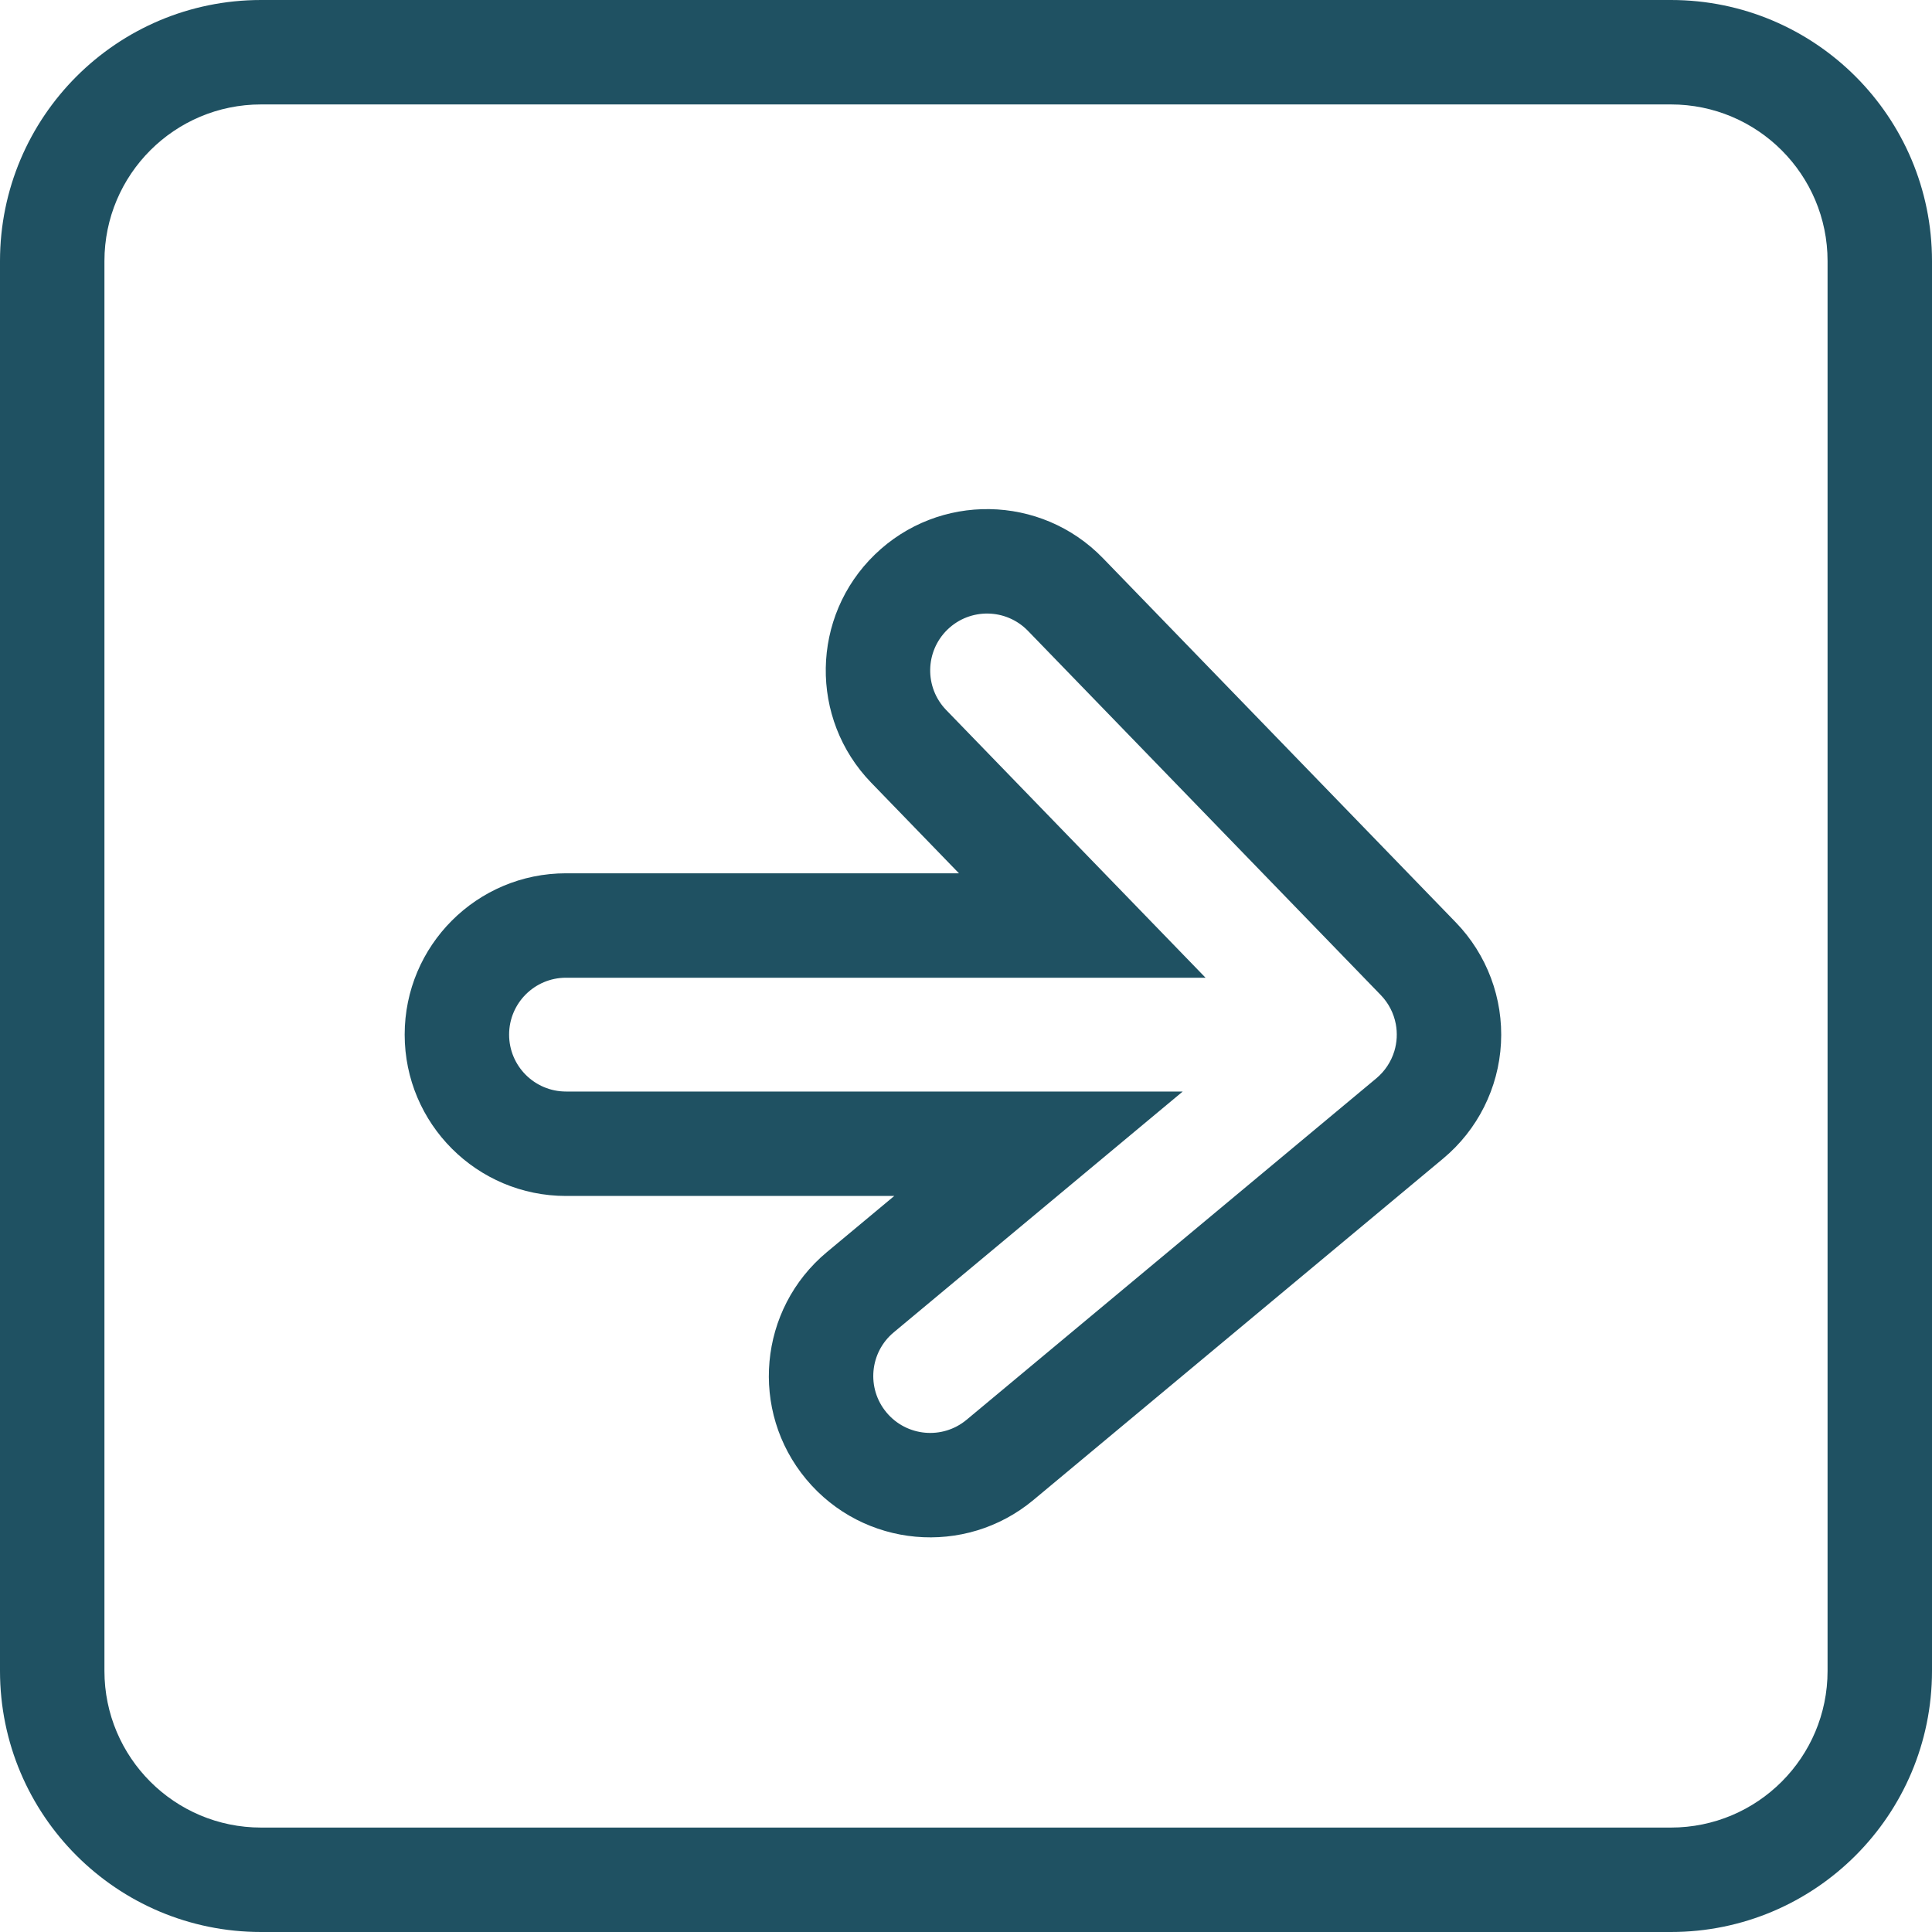 <?xml version="1.0" encoding="UTF-8"?> <svg xmlns="http://www.w3.org/2000/svg" width="74" height="74" viewBox="0 0 74 74" fill="none"> <path fill-rule="evenodd" clip-rule="evenodd" d="M39.373 24.163L42.246 21.38L55.759 35.328C56.955 36.563 57.583 38.24 57.491 39.957C57.4 41.674 56.597 43.275 55.276 44.375L39.584 57.452C36.962 59.637 33.066 59.283 30.881 56.661C28.696 54.039 29.05 50.143 31.672 47.958L34.252 45.808H21.68C18.267 45.808 15.5 43.041 15.5 39.628C15.5 36.215 18.267 33.449 21.68 33.449H36.73L33.369 29.979C30.995 27.528 31.057 23.616 33.508 21.241C35.959 18.866 39.871 18.929 42.246 21.38L39.373 24.163C38.536 23.299 37.156 23.277 36.291 24.114C35.427 24.952 35.405 26.331 36.242 27.196L46.175 37.449H21.68C20.476 37.449 19.5 38.425 19.5 39.628C19.5 40.832 20.476 41.808 21.68 41.808H45.301L34.233 51.031C33.308 51.801 33.183 53.176 33.954 54.1C34.724 55.025 36.099 55.15 37.023 54.38L52.716 41.303C53.046 41.027 53.284 40.664 53.407 40.26C53.457 40.093 53.487 39.921 53.497 39.744C53.506 39.568 53.494 39.393 53.462 39.222C53.383 38.807 53.185 38.42 52.886 38.112L39.373 24.163ZM10 4C6.686 4 4 6.686 4 10V64C4 67.314 6.686 70 10 70H64C67.314 70 70 67.314 70 64V10C70 6.686 67.314 4 64 4H10ZM0 10C0 4.477 4.477 0 10 0H64C69.523 0 74 4.477 74 10V64C74 69.523 69.523 74 64 74H10C4.477 74 0 69.523 0 64V10Z" fill="#1F5162"></path> </svg> 